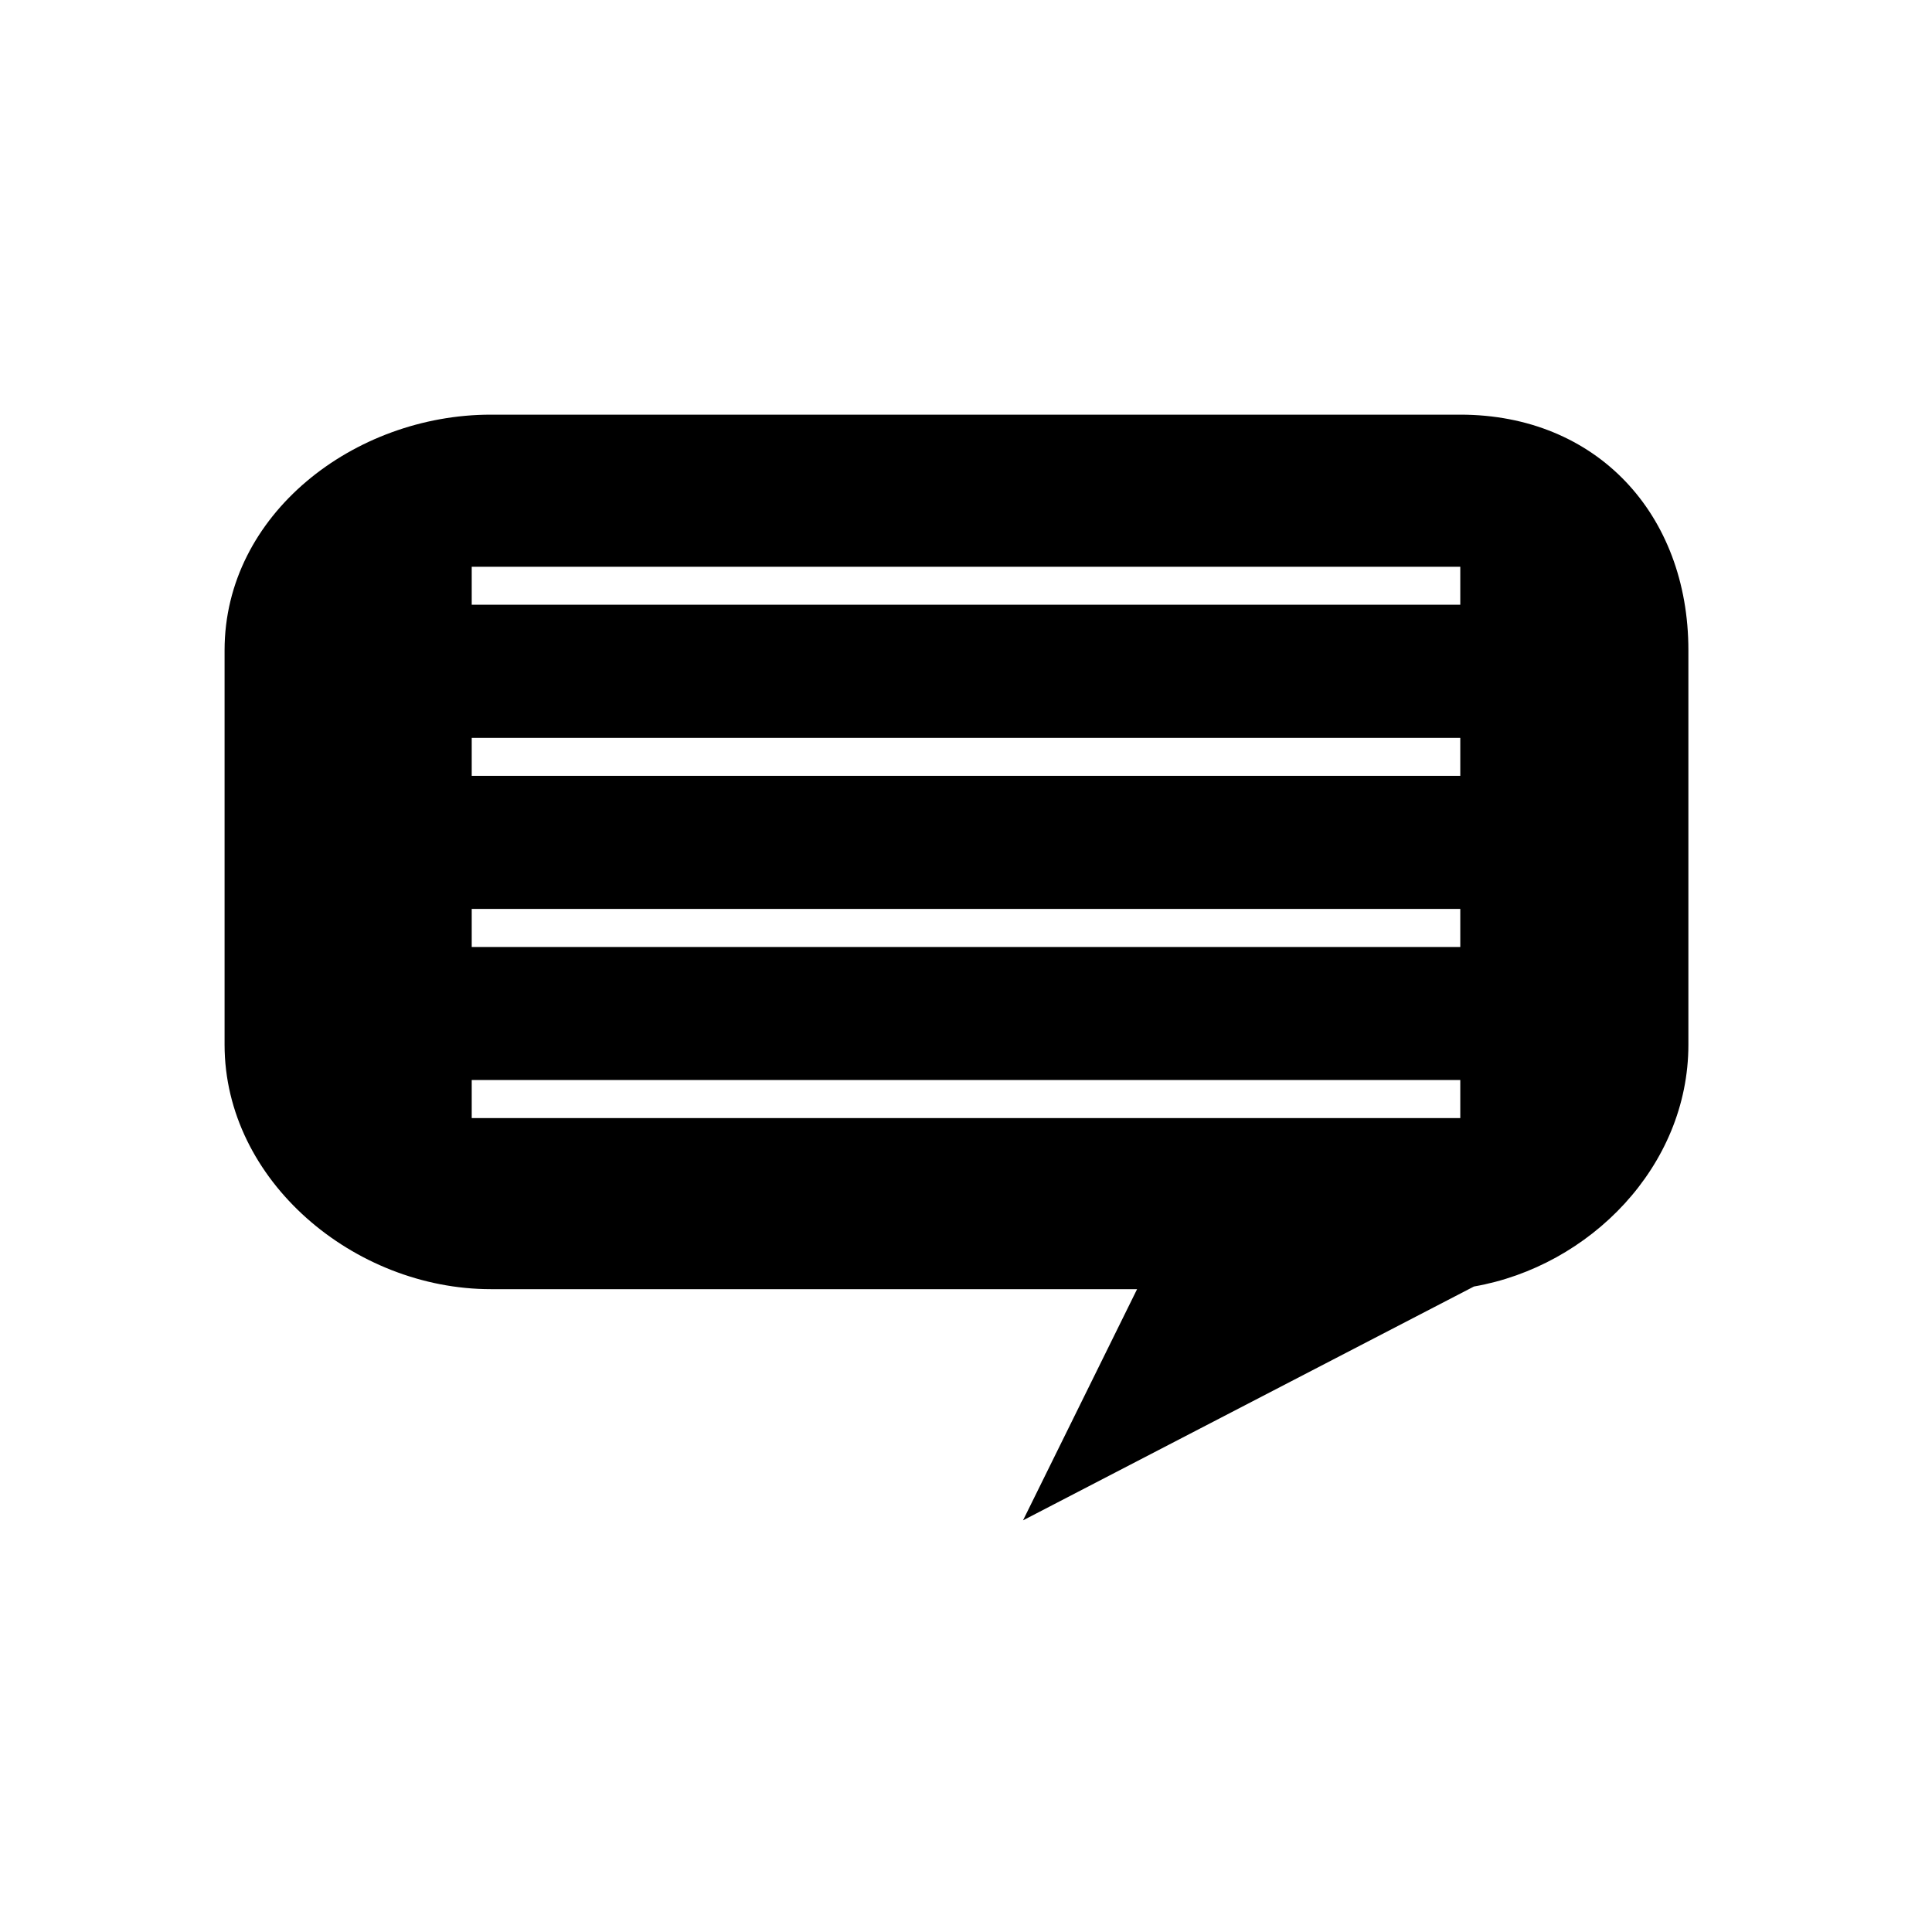 <?xml version="1.0" encoding="UTF-8"?>
<!-- The Best Svg Icon site in the world: iconSvg.co, Visit us! https://iconsvg.co -->
<svg fill="#000000" width="800px" height="800px" version="1.1" viewBox="144 144 512 512" xmlns="http://www.w3.org/2000/svg">
 <path d="m530.99 253.89h-256.94c-36.125 0-70.535 26.348-70.535 62.422v104.54c0 36.125 34.41 64.789 70.535 64.789h171.29l-30.227 61.266 119.5-61.969c30.629-5.34 56.828-31.789 56.828-64.086v-104.54c0-36.074-24.332-62.422-60.457-62.422zm0 186.41h-261.98v-10.078h261.98zm0-45.344h-261.98v-10.078h261.98zm0-45.344h-261.98v-10.074h261.98zm0-45.344h-261.98v-10.074h261.98z"/>
</svg>